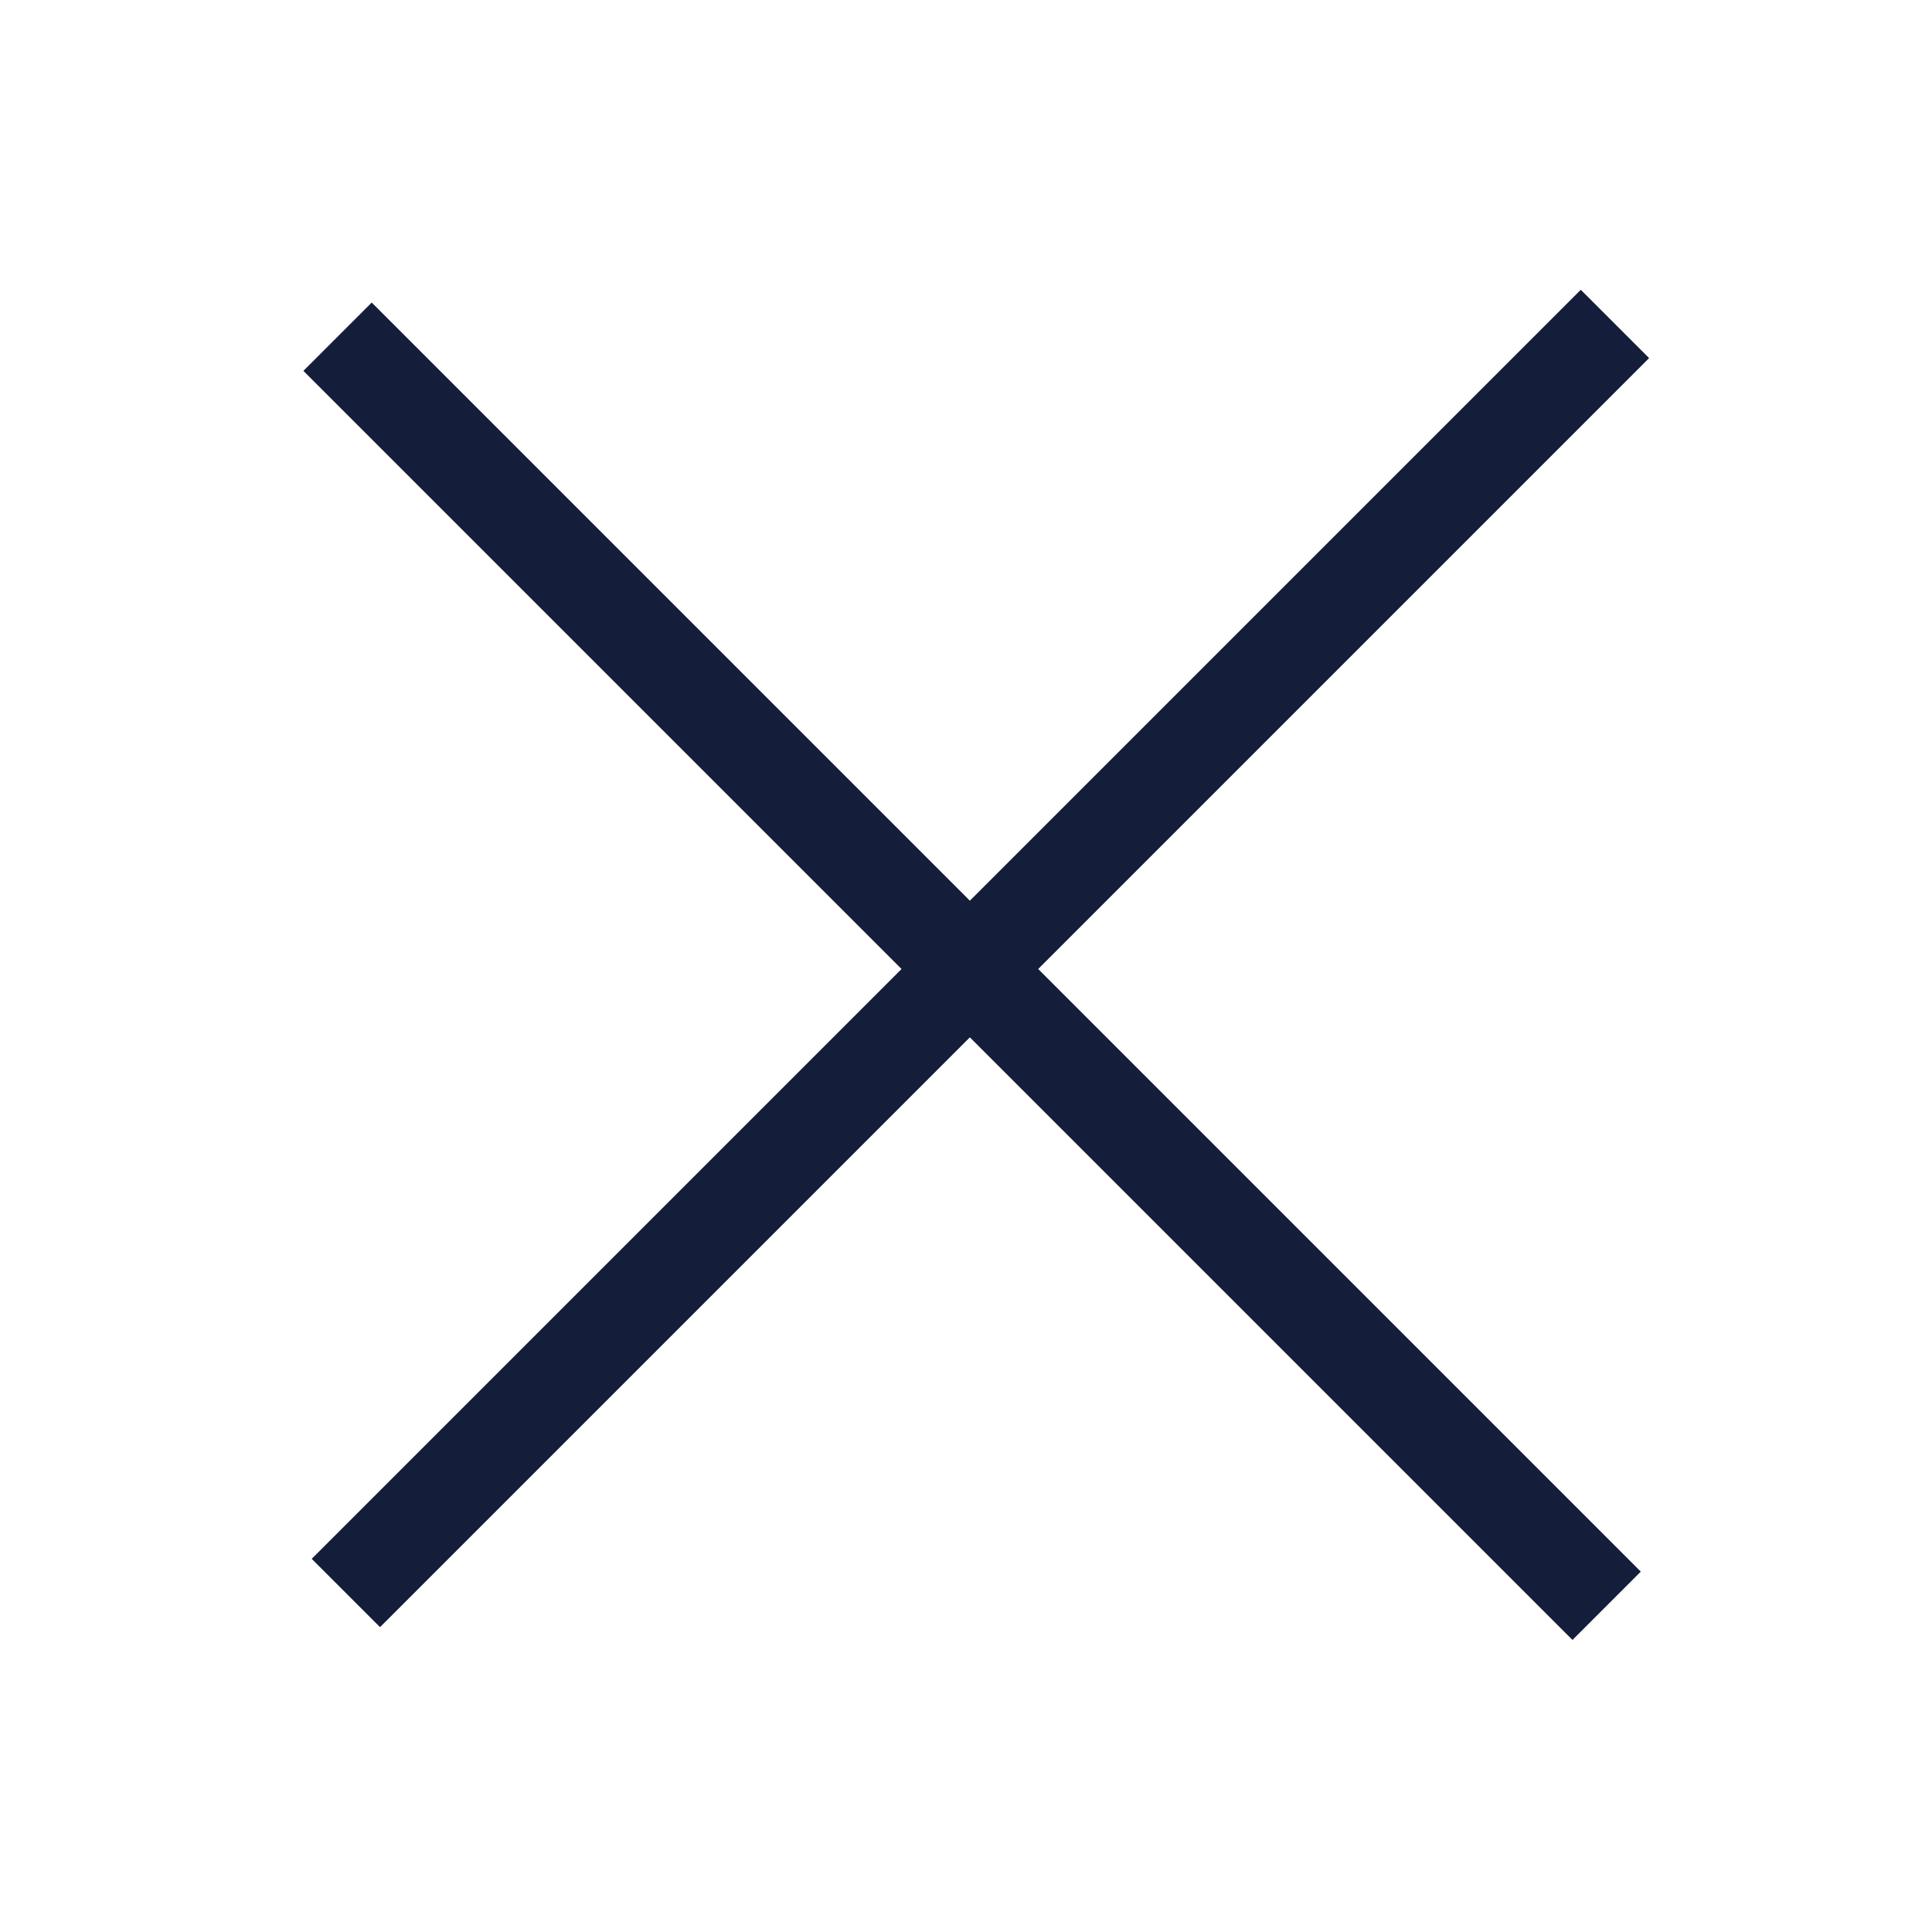<?xml version="1.0" encoding="UTF-8"?> <svg xmlns="http://www.w3.org/2000/svg" width="20" height="20" viewBox="0 0 20 20" fill="none"><rect x="3.227" y="16.137" width="18.579" height="1" transform="rotate(-45 3.227 16.137)" fill="#141D39"></rect><rect x="3.848" y="3.132" width="18.579" height="1" transform="rotate(45 3.848 3.132)" fill="#141D39"></rect></svg> 